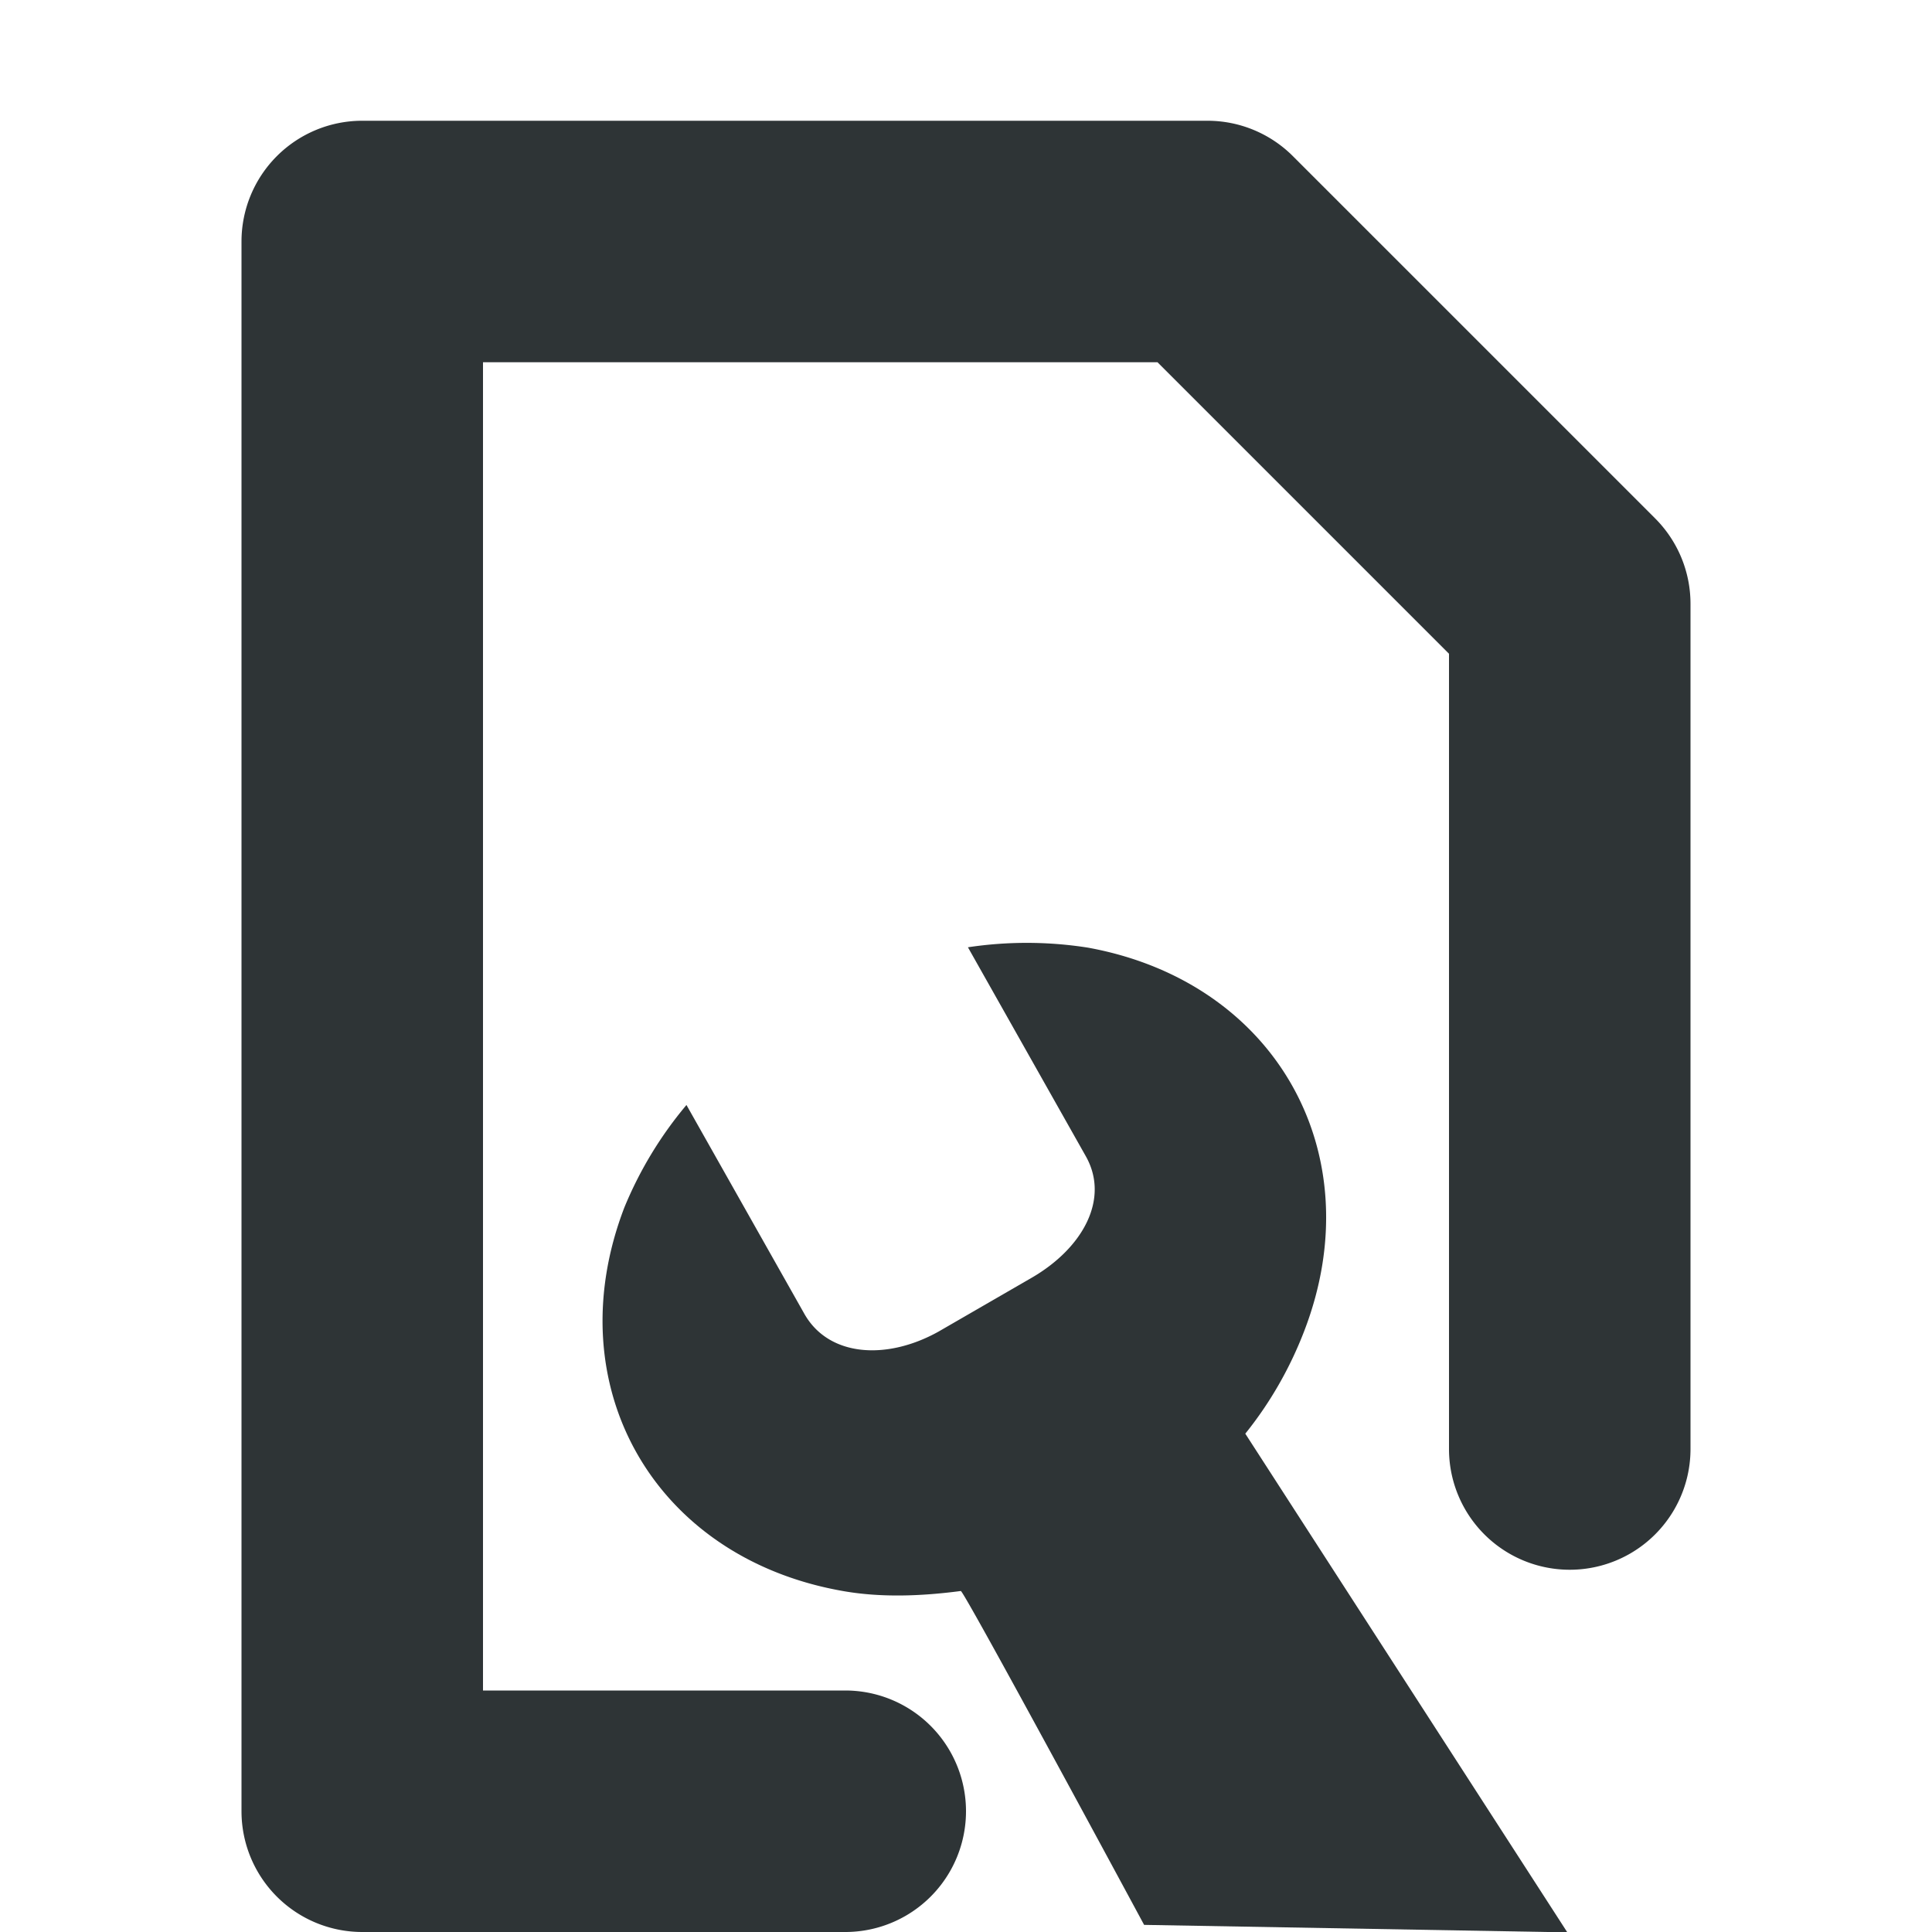 <?xml version="1.0" encoding="UTF-8"?>
<svg width="16" height="16.003" xmlns="http://www.w3.org/2000/svg">
 <g fill="#2e3436" font-weight="400">
  <path d="M9.01 7.848a3.264 3.264 0 00-.994-.003l.976 1.73c.2.354-.024.762-.45 1.008l-.77.445c-.431.24-.91.208-1.111-.148l-.976-1.729a3.22 3.22 0 00-.514.848c-.565 1.47.237 2.892 1.792 3.174.324.06.667.046.994.003.026-.004 1.518 2.765 1.518 2.765l3.505.062-2.667-4.13c.206-.256.37-.543.488-.85.566-1.47-.236-2.892-1.791-3.175z" font-family="Sans" overflow="visible" style="text-decoration-line:none;text-indent:0;text-transform:none"/>
  <path d="M3 1a1 1 0 00-1 1v13a1 1 0 001 1h4a1 1 0 100-2H4V3h5.586L12 5.414V12a1 1 0 102 0V5a1 1 0 00-.293-.707l-3-3A1 1 0 0010 1z" fill-rule="evenodd" font-family="sans-serif" overflow="visible" style="font-feature-settings:normal;font-variant-alternates:normal;font-variant-caps:normal;font-variant-ligatures:normal;font-variant-numeric:normal;font-variant-position:normal;isolation:auto;mix-blend-mode:normal;shape-padding:0;text-decoration-color:#000;text-decoration-line:none;text-decoration-style:solid;text-indent:0;text-orientation:mixed;text-transform:none;white-space:normal"/>
 </g>
</svg>
